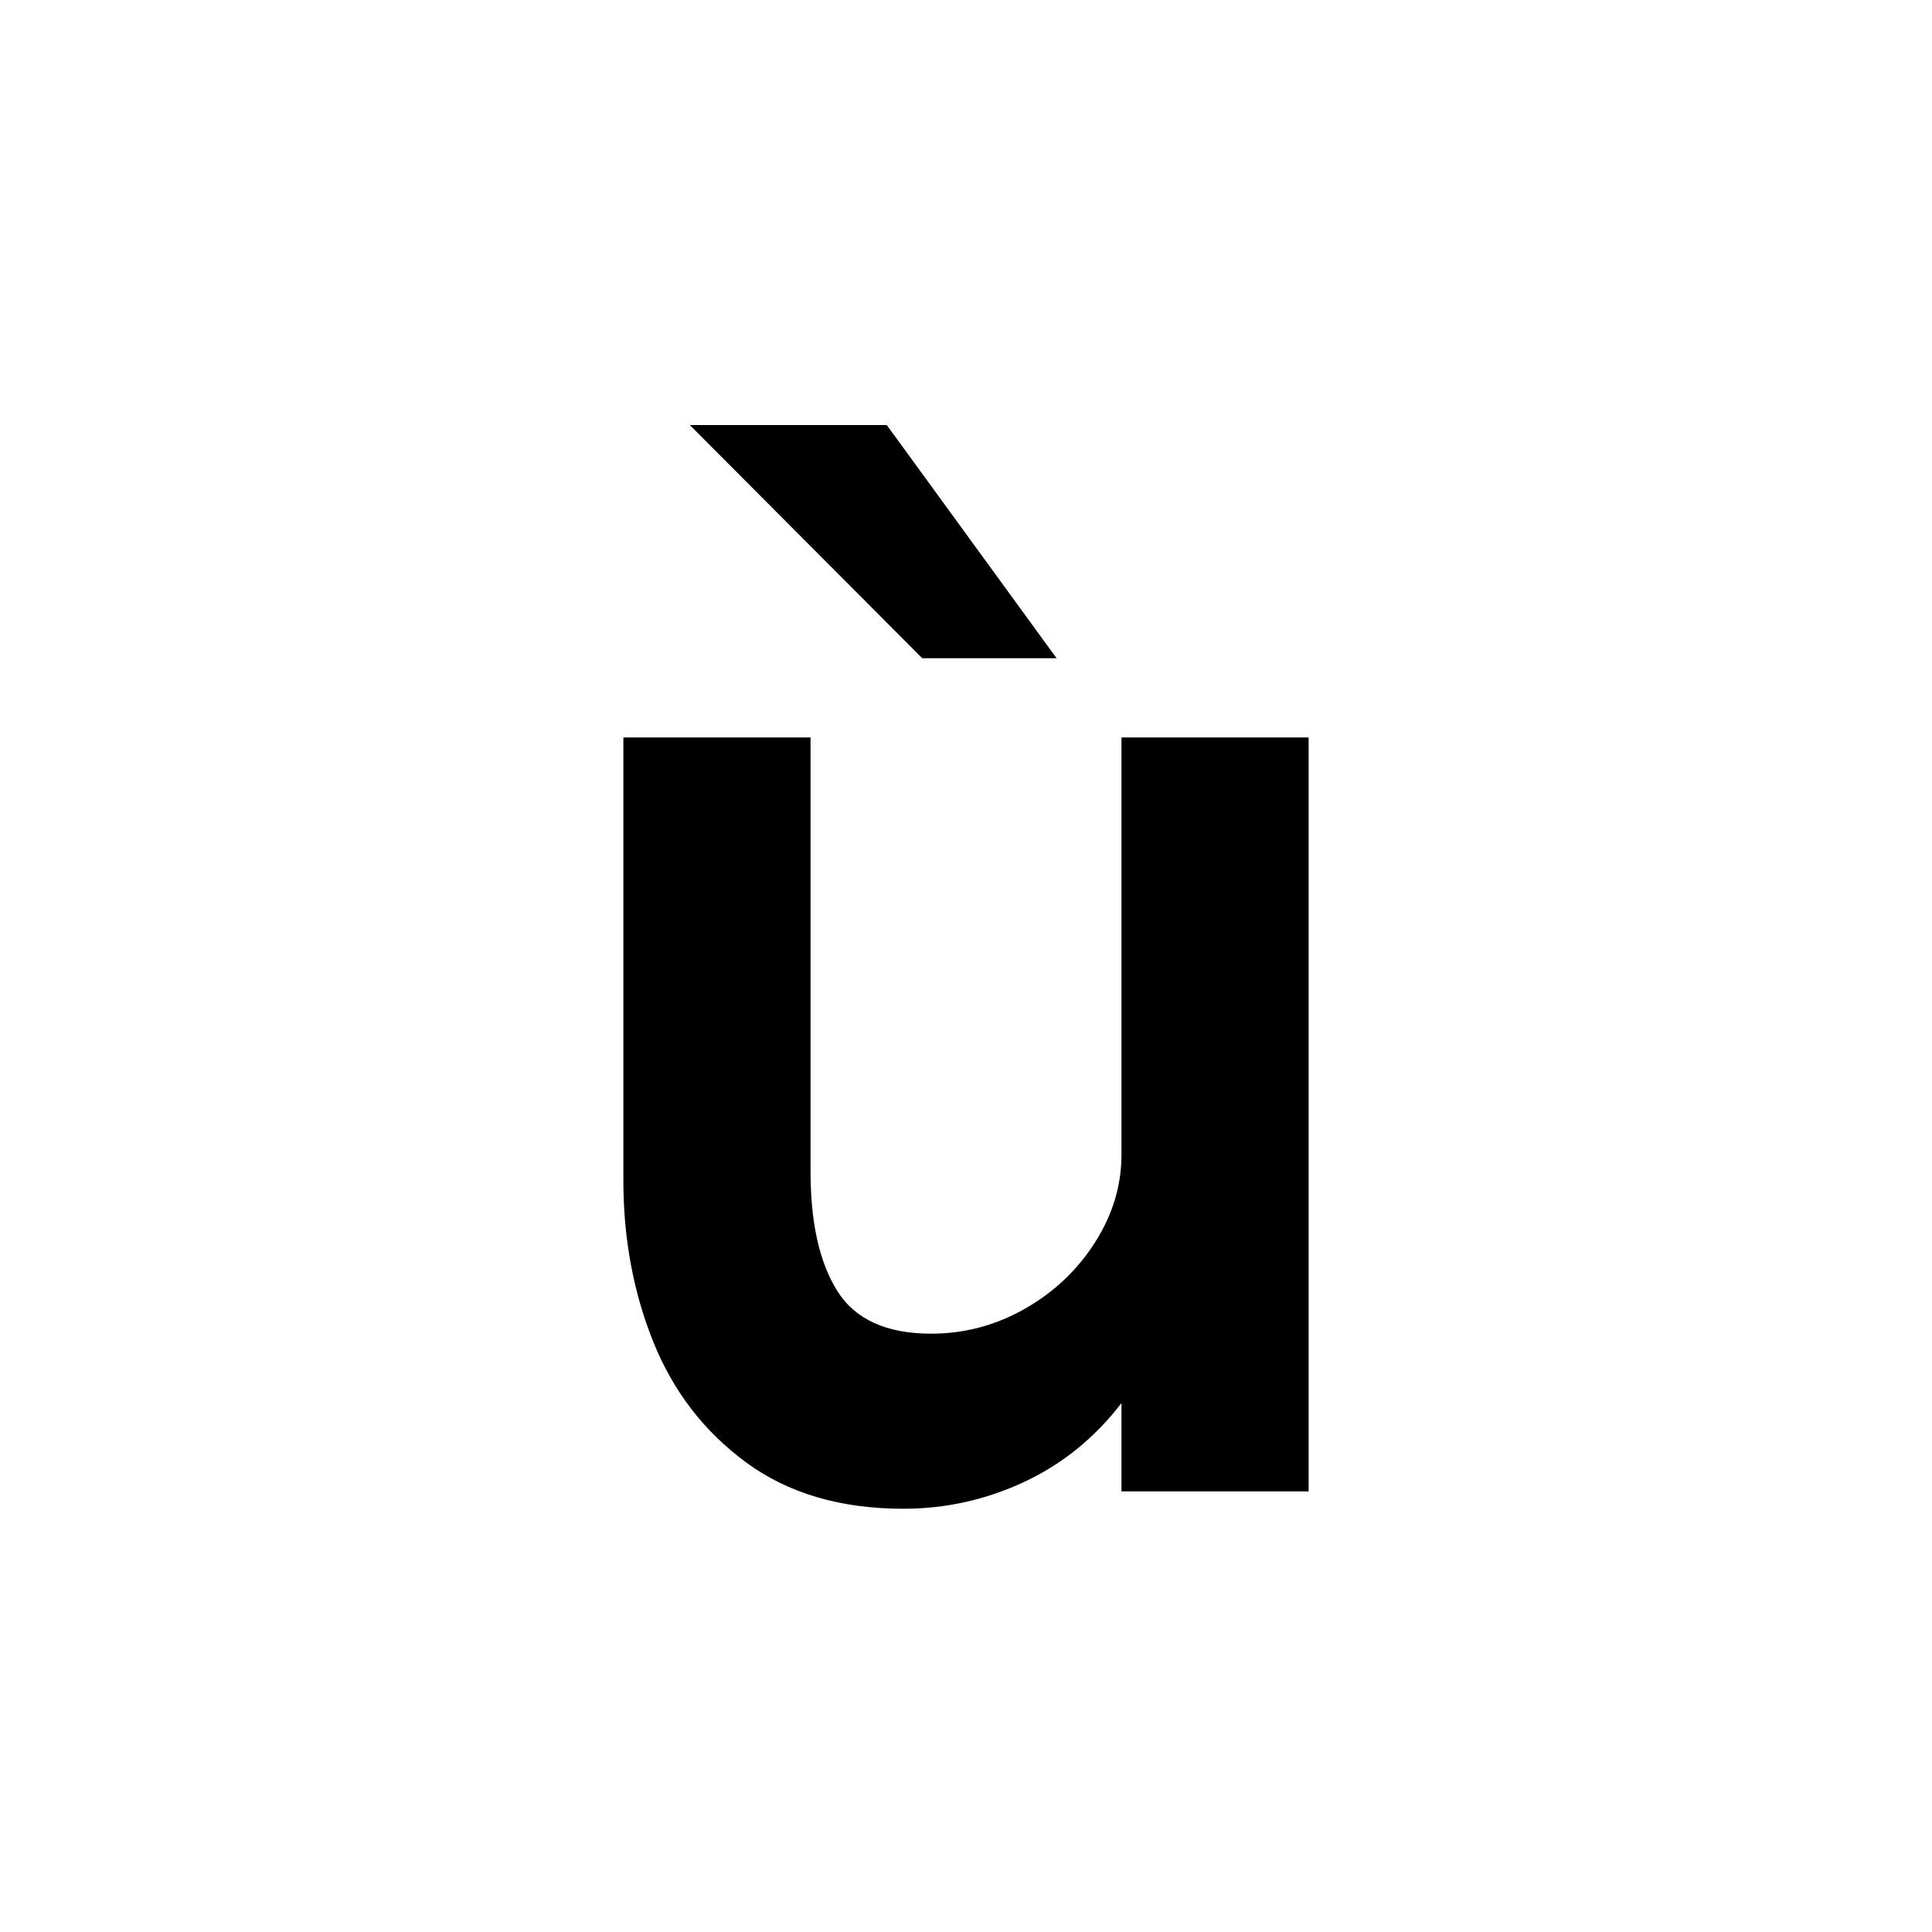 <?xml version="1.0" encoding="iso-8859-1"?>
<!-- Generator: Adobe Illustrator 19.0.0, SVG Export Plug-In . SVG Version: 6.00 Build 0)  -->
<svg version="1.1" id="Layer_1" xmlns="http://www.w3.org/2000/svg" xmlns:xlink="http://www.w3.org/1999/xlink" x="0px" y="0px"
	 viewBox="0 0 500 500" style="enable-background:new 0 0 500 500;" xml:space="preserve">
<g id="XMLID_1628_">
	<path id="XMLID_1119_" d="M193.066,378.451c-10.873-8.008-18.881-18.424-24.023-31.25c-5.146-12.823-7.715-26.725-7.715-41.699
		V190.854h48.438v112.305c0,13.281,2.311,23.603,6.934,30.957c4.62,7.357,12.726,11.035,24.316,11.035
		c8.594,0,16.666-2.148,24.219-6.445c7.55-4.297,13.604-10.025,18.164-17.188c4.557-7.159,6.836-14.713,6.836-22.656V190.854h48.438
		v195.117h-48.438v-22.852c-6.903,8.984-15.302,15.79-25.195,20.41c-9.896,4.62-20.313,6.934-31.25,6.934
		C217.511,390.463,203.937,386.459,193.066,378.451z M238.672,170.346l-60.156-60.352h50.977l43.945,60.352H238.672z"/>
</g>
</svg>
